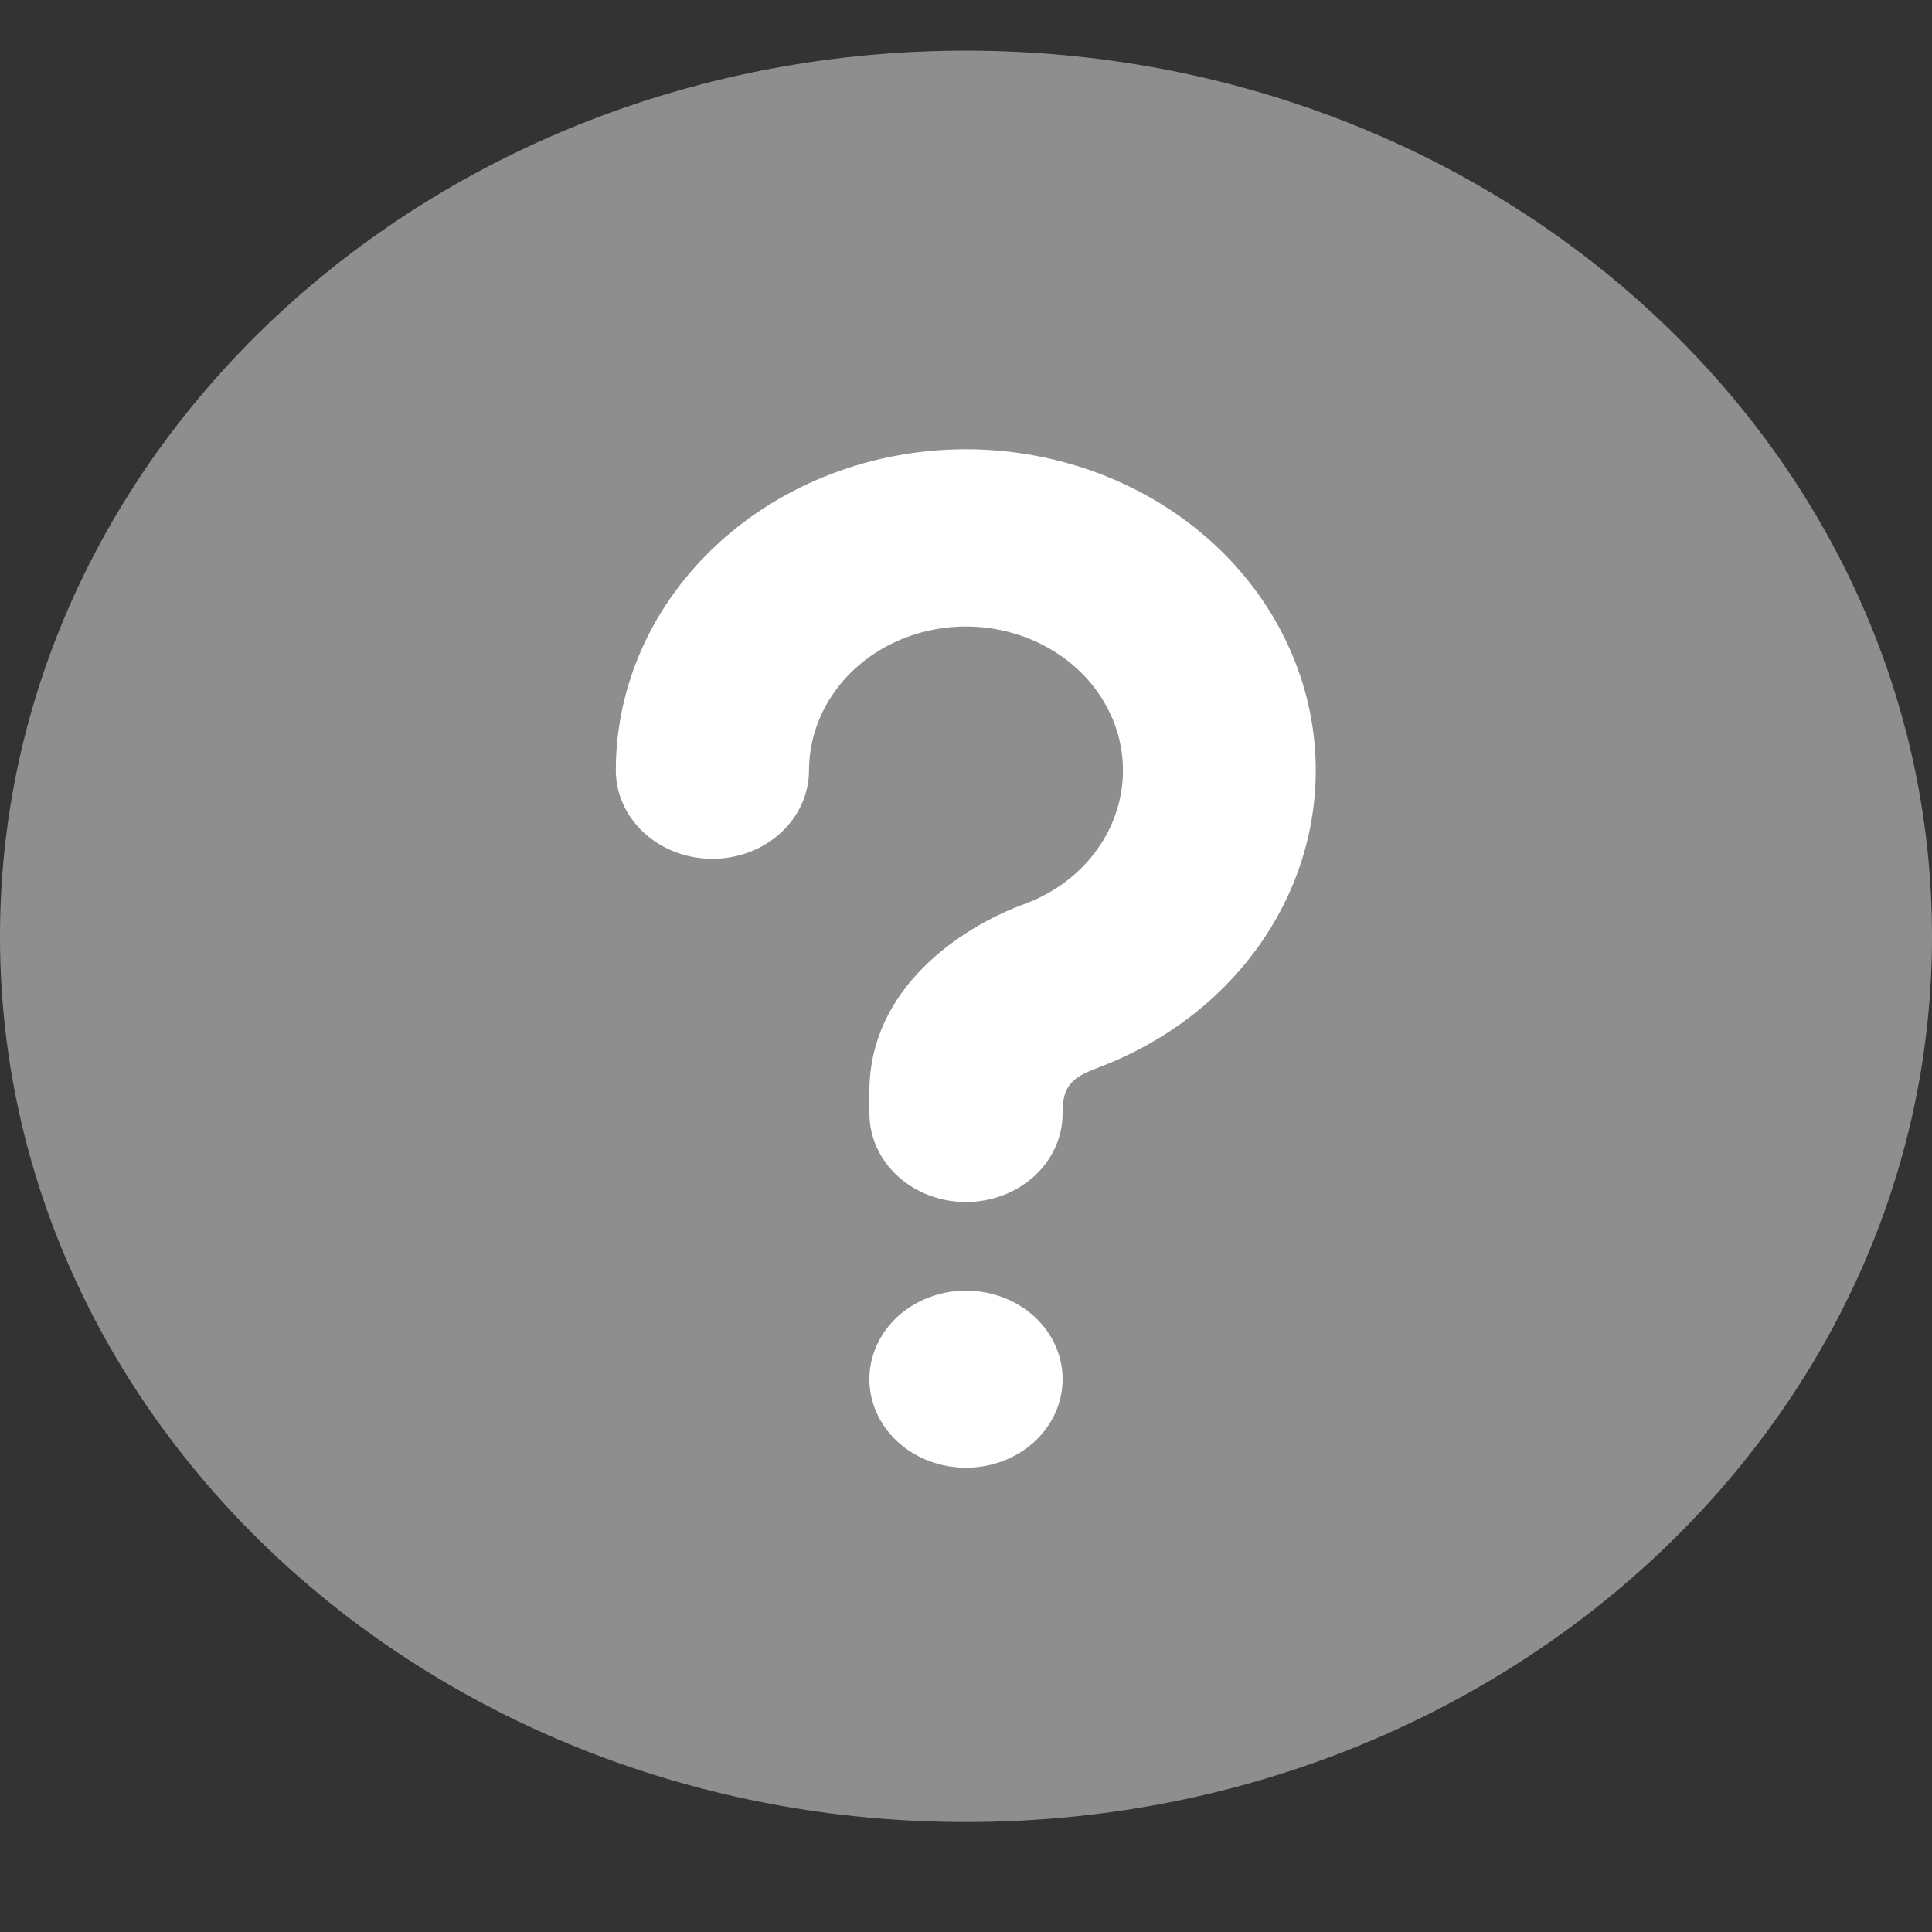 <svg width="36" height="36" viewBox="0 0 36 36" fill="none" xmlns="http://www.w3.org/2000/svg">
<rect x="0" y="0" width="36" height="36" fill="#333333" stroke="none"/>
<rect x="9.816" y="6.944" width="18.542" height="22" fill="white"/>
<path d="M18 0.944C27.941 0.944 36 8.333 36 17.448C36 26.562 27.941 33.951 18 33.951C8.059 33.951 0 26.562 0 17.448C0 8.333 8.059 0.944 18 0.944ZM18 24.049C17.523 24.049 17.065 24.223 16.727 24.532C16.39 24.842 16.2 25.261 16.2 25.699C16.2 26.137 16.39 26.556 16.727 26.866C17.065 27.175 17.523 27.349 18 27.349C18.477 27.349 18.935 27.175 19.273 26.866C19.61 26.556 19.8 26.137 19.8 25.699C19.8 25.261 19.61 24.842 19.273 24.532C18.935 24.223 18.477 24.049 18 24.049ZM18 8.371C16.27 8.371 14.61 9.001 13.386 10.123C12.162 11.245 11.475 12.767 11.475 14.353C11.475 14.791 11.665 15.211 12.002 15.52C12.34 15.83 12.798 16.003 13.275 16.003C13.752 16.003 14.21 15.83 14.548 15.52C14.885 15.211 15.075 14.791 15.075 14.353C15.076 13.866 15.221 13.389 15.495 12.972C15.769 12.555 16.161 12.214 16.631 11.986C17.1 11.759 17.628 11.652 18.158 11.678C18.688 11.705 19.2 11.863 19.64 12.136C20.08 12.409 20.43 12.786 20.653 13.228C20.877 13.669 20.965 14.158 20.908 14.642C20.852 15.126 20.652 15.587 20.332 15.975C20.011 16.363 19.582 16.664 19.089 16.845C17.872 17.291 16.2 18.433 16.2 20.336V20.748C16.2 21.186 16.39 21.606 16.727 21.915C17.065 22.225 17.523 22.398 18 22.398C18.477 22.398 18.935 22.225 19.273 21.915C19.61 21.606 19.8 21.186 19.8 20.748C19.8 20.346 19.89 20.144 20.27 19.973L20.426 19.907C21.832 19.388 22.997 18.438 23.722 17.218C24.447 15.998 24.686 14.585 24.399 13.222C24.112 11.858 23.317 10.628 22.149 9.743C20.982 8.858 19.515 8.373 18 8.371Z" fill="#8E8E8E"/>
</svg>
